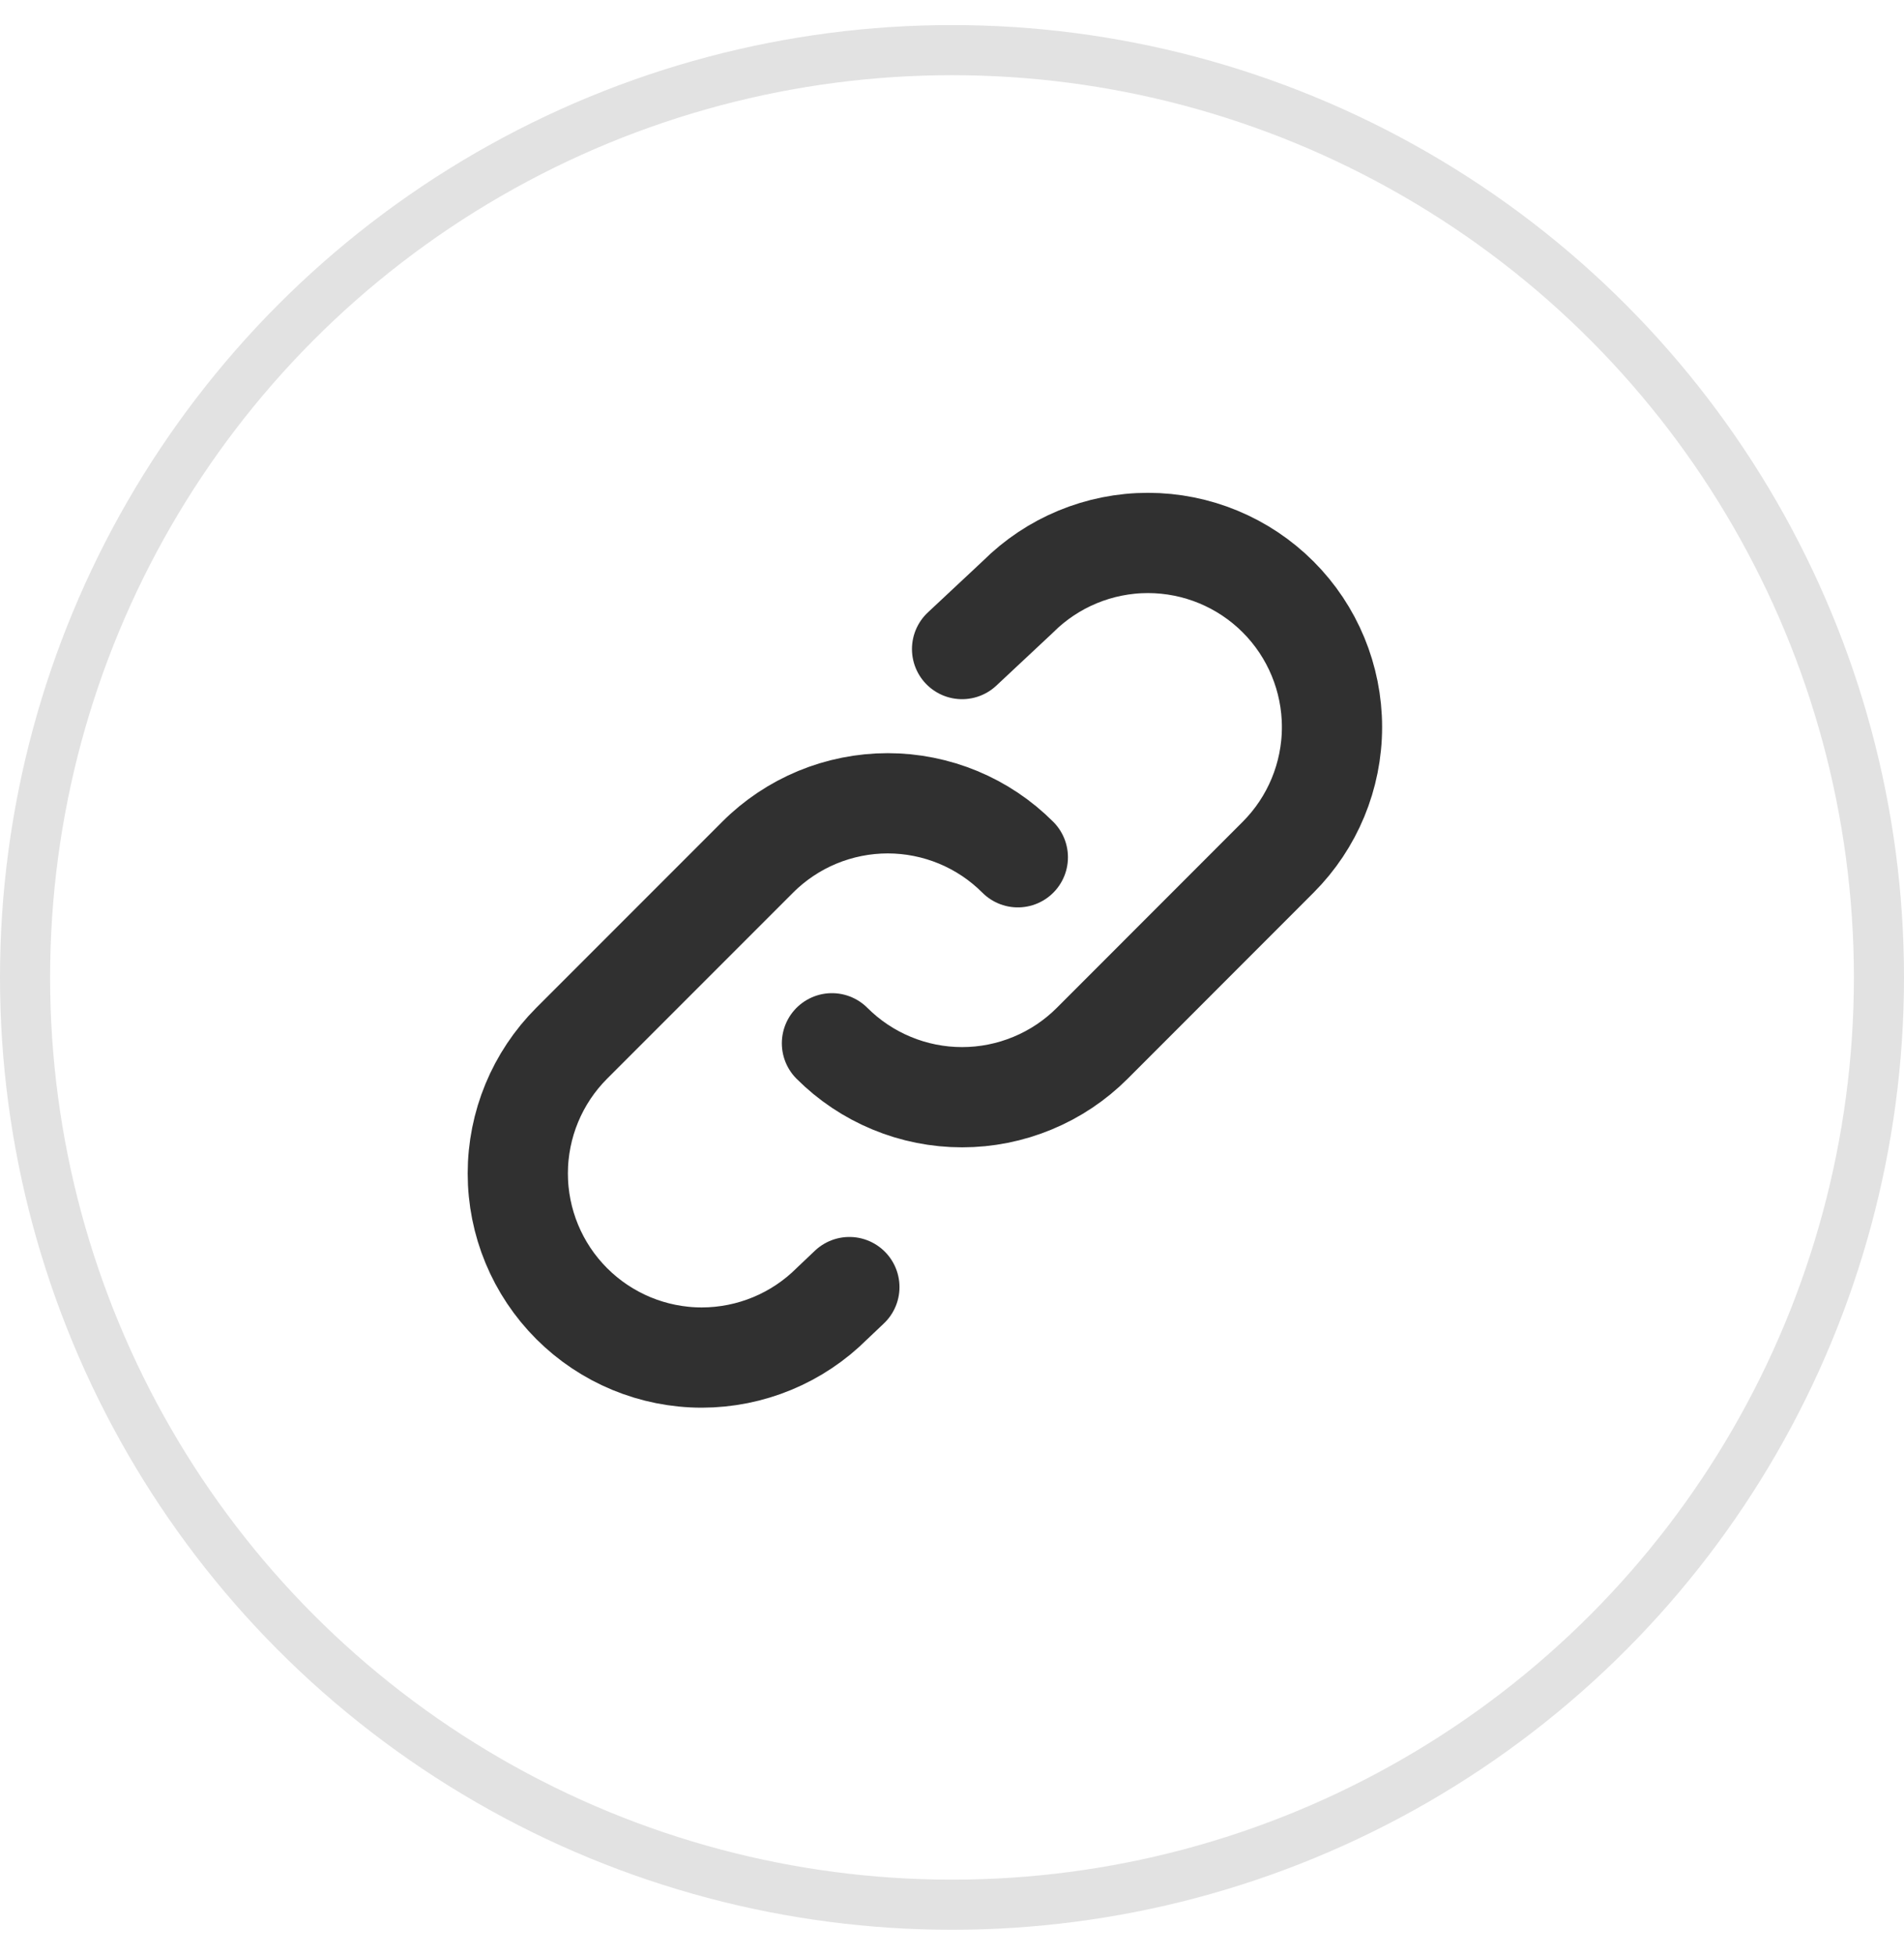 <svg width="38" height="39" viewBox="0 0 38 39" fill="none" xmlns="http://www.w3.org/2000/svg">
<circle cx="19" cy="19.5" r="18.5" stroke="#E2E2E2"/>
<path d="M20.314 17.103C19.973 16.761 19.569 16.491 19.123 16.306C18.677 16.122 18.2 16.026 17.717 16.026C17.235 16.026 16.757 16.122 16.311 16.306C15.866 16.491 15.461 16.761 15.12 17.103L11.409 20.814C10.721 21.503 10.334 22.437 10.334 23.411C10.334 24.385 10.721 25.319 11.41 26.008C12.099 26.697 13.033 27.084 14.007 27.084C14.981 27.083 15.915 26.696 16.604 26.008L16.952 25.678M16.604 20.814C16.945 21.155 17.35 21.426 17.796 21.61C18.241 21.795 18.719 21.89 19.201 21.89C19.684 21.89 20.161 21.795 20.607 21.61C21.053 21.426 21.458 21.155 21.799 20.814L25.508 17.103C26.197 16.414 26.584 15.48 26.584 14.506C26.584 13.532 26.197 12.597 25.509 11.909C24.82 11.22 23.886 10.833 22.912 10.832C21.938 10.832 21.003 11.219 20.314 11.908L19.201 12.949" stroke="#303030" stroke-width="2" stroke-linecap="round" stroke-linejoin="round"/>
</svg>